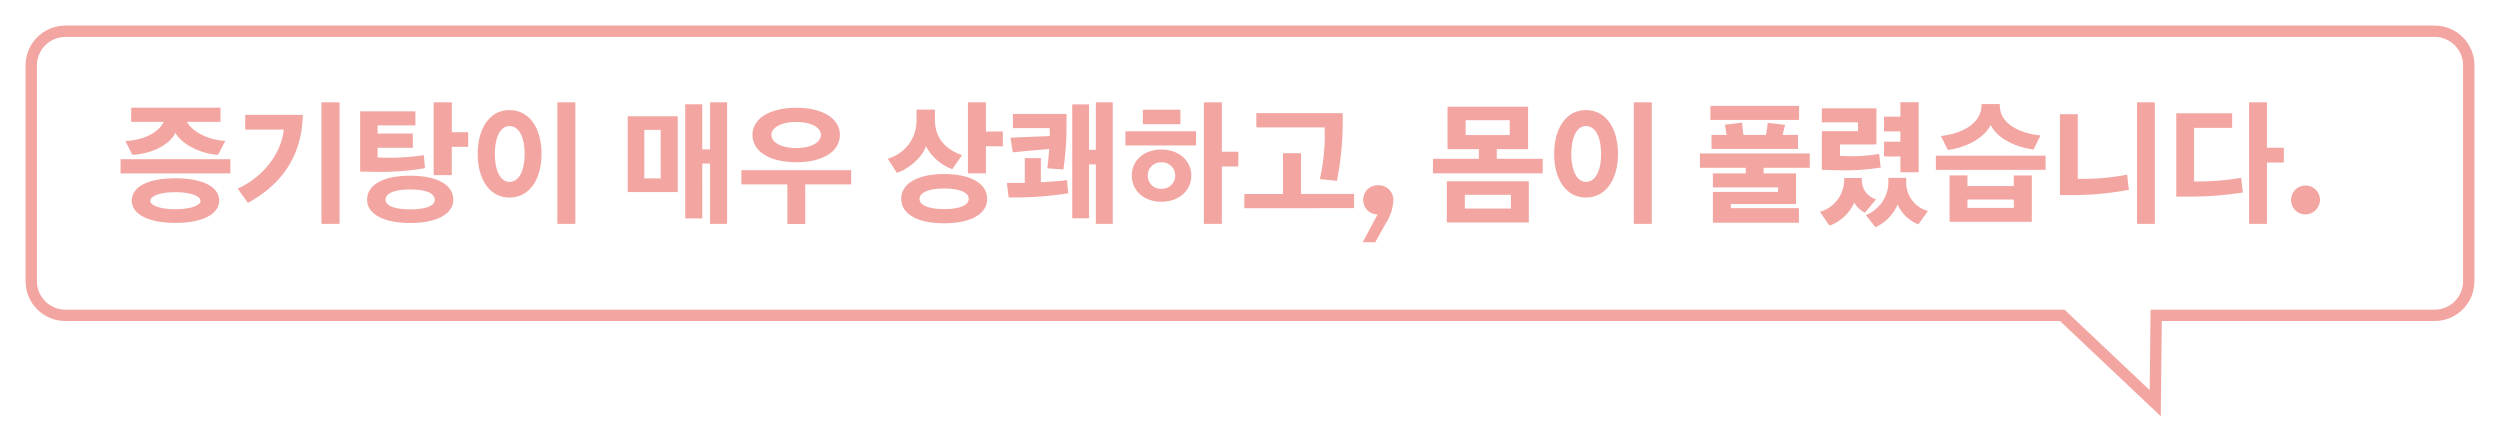 <svg xmlns="http://www.w3.org/2000/svg" xmlns:xlink="http://www.w3.org/1999/xlink" width="440.001" height="77.76" viewBox="0 0 440.001 77.76">
  <defs>
    <filter id="パス_27857" x="0" y="0" width="440.001" height="77.76" filterUnits="userSpaceOnUse">
      <feOffset input="SourceAlpha"/>
      <feGaussianBlur stdDeviation="1.5" result="blur"/>
      <feFlood flood-opacity="0.161"/>
      <feComposite operator="in" in2="blur"/>
      <feComposite in="SourceGraphic"/>
    </filter>
  </defs>
  <g id="グループ_8190" data-name="グループ 8190" transform="translate(-247.5 -9201.5)">
    <g transform="matrix(1, 0, 0, 1, 247.5, 9201.5)" filter="url(#パス_27857)">
      <g id="パス_27857-2" data-name="パス 27857" transform="translate(-1401.5 -7747.5)" fill="#fff">
        <path d="M 1780.821 7818.463 L 1764.741 7803.272 L 1764.452 7802.999 L 1764.054 7802.999 L 1412.999 7802.999 C 1409.691 7802.999 1407 7800.308 1407 7797 L 1407 7758.999 C 1407 7755.691 1409.691 7753 1412.999 7753 L 1830 7753 C 1833.309 7753 1836.001 7755.691 1836.001 7758.999 L 1836.001 7797 C 1836.001 7800.308 1833.309 7802.999 1830 7802.999 L 1781.98 7802.999 L 1780.991 7802.999 L 1780.98 7803.988 L 1780.821 7818.463 Z" stroke="none"/>
        <path d="M 1779.846 7816.166 L 1779.98 7803.977 L 1780.002 7801.999 L 1781.98 7801.999 L 1830 7801.999 C 1832.757 7801.999 1835.001 7799.756 1835.001 7797 L 1835.001 7758.999 C 1835.001 7756.243 1832.757 7754 1830 7754 L 1412.999 7754 C 1410.243 7754 1408 7756.243 1408 7758.999 L 1408 7797 C 1408 7799.756 1410.243 7801.999 1412.999 7801.999 L 1764.054 7801.999 L 1764.85 7801.999 L 1765.428 7802.545 L 1779.846 7816.166 M 1781.796 7820.759 L 1764.054 7803.999 L 1412.999 7803.999 C 1409.134 7803.999 1406 7800.867 1406 7797 L 1406 7758.999 C 1406 7755.135 1409.134 7752 1412.999 7752 L 1830 7752 C 1833.866 7752 1837.001 7755.135 1837.001 7758.999 L 1837.001 7797 C 1837.001 7800.867 1833.866 7803.999 1830 7803.999 L 1781.98 7803.999 L 1781.796 7820.759 Z" stroke="none" fill="#f3a5a1"/>
      </g>
    </g>
    <path id="パス_27858" data-name="パス 27858" d="M18.072-2.184c0-2.424-2.856-3.936-7.728-3.936-4.824,0-7.656,1.512-7.656,3.936,0,2.328,2.832,3.912,7.7,3.912C15.216,1.728,18.072.144,18.072-2.184Zm1.08-10.536c-2.688-.048-5.808-1.536-6.744-3.336h5.9v-2.5H2.592v2.5H8.3c-.768,1.776-3.432,3.24-6.744,3.384l1.248,2.424c3.1-.144,6.456-1.584,7.56-3.864,1.344,2.232,4.728,3.72,7.512,3.864Zm.888,3.24H.72v2.5H20.04ZM14.784-2.136c0,.792-1.776,1.464-4.44,1.464-2.616,0-4.392-.672-4.392-1.464,0-.888,1.776-1.536,4.392-1.536C13.008-3.672,14.784-3.024,14.784-2.136ZM39.264,1.9V-19.488H36.072V1.9ZM32.808-17.28H22.656v2.592h6.792c-.432,4.1-3.432,8.208-8.112,10.392l1.8,2.5C30.072-5.616,32.616-11.04,32.808-17.28ZM59.28-2.352c0-2.64-2.88-4.224-7.608-4.224-4.68,0-7.56,1.584-7.56,4.224,0,2.5,2.88,4.1,7.56,4.1C56.4,1.752,59.28.144,59.28-2.352ZM45.96-9.792v-1.7h6.192v-2.5H45.96v-1.44h6.648V-17.9h-9.72V-7.3c.936,0,1.824.048,2.808.048A47.11,47.11,0,0,0,54.288-7.9L54.1-10.2a38.871,38.871,0,0,1-6.288.456C47.136-9.744,46.512-9.768,45.96-9.792ZM61.9-11.664v-2.568h-2.88v-5.256H55.824V-6.672h3.192v-4.992Zm-5.88,9.312c0,1.056-1.536,1.7-4.344,1.7-2.712,0-4.32-.648-4.32-1.7,0-1.152,1.608-1.8,4.32-1.8C54.48-4.152,56.016-3.48,56.016-2.352ZM80.76,1.9V-19.488H77.592V1.9ZM63.576-10.392c0,4.416,2.088,7.656,5.592,7.656,3.552,0,5.64-3.264,5.64-7.656,0-4.488-2.088-7.728-5.64-7.728C65.664-18.12,63.576-14.88,63.576-10.392Zm8.256,0c0,3.216-1.128,4.9-2.664,4.9-1.44,0-2.568-1.68-2.568-4.9,0-3.264,1.128-4.92,2.568-4.92C70.7-15.312,71.832-13.656,71.832-10.392ZM107.472,1.9V-19.488h-3v8.28H103.1v-7.944h-3V.936h3V-8.712h1.368V1.9ZM98.784-17.04H89.976V-3.7h8.808Zm-3,10.944H92.9V-14.64h2.88Zm31.536-7.68c0-2.808-2.928-4.752-7.68-4.752-4.728,0-7.7,1.944-7.7,4.752,0,2.9,2.976,4.824,7.7,4.824C124.392-8.952,127.32-10.872,127.32-13.776Zm-6.1,15.7V-5.04h8.088v-2.5h-19.32v2.5h8.088V1.92Zm2.76-15.7c0,1.3-1.632,2.328-4.344,2.328s-4.368-1.032-4.368-2.328c0-1.224,1.656-2.256,4.368-2.256S123.984-15,123.984-13.776ZM156-11.76v-2.592h-2.976v-5.136h-3.168v12.5h3.168V-11.76Zm-7.176,1.56c-2.688-.936-4.776-2.808-4.776-6.24v-1.776h-3.24v1.92a6.925,6.925,0,0,1-5.064,6.72l1.608,2.5c2.04-.672,4.488-2.688,5.112-4.7A8.561,8.561,0,0,0,147.1-7.728Zm4.416,7.7c0-2.688-2.856-4.368-7.584-4.368-4.7,0-7.536,1.68-7.536,4.368,0,2.64,2.832,4.3,7.536,4.3C150.384,1.8,153.24.144,153.24-2.5ZM145.656-4.32C148.464-4.32,150-3.6,150-2.5s-1.536,1.8-4.344,1.8c-2.712,0-4.32-.7-4.32-1.8S142.944-4.32,145.656-4.32ZM175.344,1.9V-19.488h-2.976v8.352h-1.2v-7.992h-2.952V.912h2.952v-9.48h1.2V1.9Zm-8.136-19.344h-9.432v2.5h6.456c.024.288.024.648.024,1.08v.312c-2.3.1-4.608.168-6.912.288l.408,2.568c2.112-.192,4.272-.408,6.408-.576-.1,1.272-.192,2.52-.336,3.384.936.1,1.92.144,2.832.216a53.912,53.912,0,0,0,.552-7.464ZM167.52-3.48c-.072-.768-.168-1.536-.216-2.328-1.008.168-3.1.312-4.608.384V-9.672h-2.832V-5.3H156.72c.1.864.192,1.7.312,2.544A60.993,60.993,0,0,0,167.52-3.48ZM190.008-11.9v-2.5H177.576v2.5Zm-9.36-3.744h6.6v-2.544h-6.6Zm13.9-3.84h-3.168V1.9h3.168v-10.1h2.9V-10.8h-2.9ZM178.7-6.6c0,2.76,2.256,4.608,5.208,4.608,2.928,0,5.256-1.824,5.256-4.608,0-2.76-2.328-4.584-5.256-4.584C180.96-11.184,178.7-9.384,178.7-6.6Zm2.808,0a2.289,2.289,0,0,1,2.4-2.328A2.309,2.309,0,0,1,186.336-6.6a2.322,2.322,0,0,1-2.424,2.328A2.275,2.275,0,0,1,181.512-6.6ZM217.824-.864v-2.5h-9.336v-7.176H205.3V-3.36H198.5v2.5Zm-2.016-16.728H200.616v2.52H212.64c0,.6.024,1.32.024,1.92a37.19,37.19,0,0,1-.864,7.176c.984.12,1.992.192,3,.312A54.218,54.218,0,0,0,215.808-17.592Zm3.528,22.728h2.208l1.8-3.24a8.007,8.007,0,0,0,1.368-3.888,2.59,2.59,0,0,0-2.76-2.9,2.515,2.515,0,0,0-2.52,2.568A2.515,2.515,0,0,0,221.952.24Zm29.112-16.392V-18.72H234.264v7.464h5.52v1.7H231.7v2.568h19.32V-9.552h-8.088v-1.7Zm.12,12.912V-5.592H234.144V1.656Zm-3.36-15.384h-7.752v-2.616h7.752Zm.216,12.936h-8.112V-3.216h8.112ZM270.216,1.9V-19.488h-3.168V1.9ZM253.032-10.392c0,4.416,2.088,7.656,5.592,7.656,3.552,0,5.64-3.264,5.64-7.656,0-4.488-2.088-7.728-5.64-7.728C255.12-18.12,253.032-14.88,253.032-10.392Zm8.256,0c0,3.216-1.128,4.9-2.664,4.9-1.44,0-2.568-1.68-2.568-4.9,0-3.264,1.128-4.92,2.568-4.92C260.16-15.312,261.288-13.656,261.288-10.392ZM296.112,1.7V-.864H284.136v-.72h11.472v-5.4H289.9v-.984h8.112v-2.52h-19.32v2.52h8.064v.984h-5.784v2.472H292.44v.792H280.968V1.7Zm-.168-12.984v-2.472h-2.712c.168-.576.288-1.152.456-1.776-1.008-.1-2.016-.24-3.048-.336-.1.7-.216,1.416-.336,2.112h-3.96c-.1-.72-.168-1.44-.24-2.16-1.008.12-1.992.264-3.024.36l.312,1.8h-2.664v2.472Zm.192-5.112v-2.472h-15.6v2.472Zm14.376,8.376-.288-2.4a27.842,27.842,0,0,1-5.04.408c-.624,0-1.272-.024-1.848-.048v-2.016h6.408v-6.36h-9.6v2.472h6.36v1.56h-6.36v6.792l3.048.072c.288,0,.6.024.912.024A40.847,40.847,0,0,0,310.512-8.016Zm6.672.84V-19.512h-3.216v2.544h-2.88v2.592h2.88v1.824h-2.88V-9.96h2.88v2.784Zm-.048,9.168,1.68-2.352A5.18,5.18,0,0,1,315-5.616v-.576h-3.144v.552a6.3,6.3,0,0,1-3.96,6c.552.7,1.152,1.416,1.68,2.136a7.863,7.863,0,0,0,3.912-4.008A6.622,6.622,0,0,0,317.136,1.992ZM307.728-.072,309.7-2.424a3.478,3.478,0,0,1-2.52-3.432v-.312h-3.1v.336a5.9,5.9,0,0,1-4.272,5.616c.576.792,1.1,1.632,1.68,2.424a7.579,7.579,0,0,0,4.368-4.056A4.2,4.2,0,0,0,307.728-.072Zm31.8-7.536v-2.5h-19.32v2.5Zm-9.672-7.9c1.248,2.5,4.608,3.96,7.56,4.32l1.2-2.472c-3.912-.432-7.152-2.16-7.152-5.328v-.192h-3.216v.192c0,3.168-3.36,5.016-7.152,5.424l1.224,2.448C325.2-11.448,328.608-13.008,329.856-15.5ZM337.1,1.536v-8.16h-3.168v1.872h-8.16V-6.624h-3.144v8.16ZM333.936-.912h-8.16V-2.376h8.16ZM354.192-4.1c-.12-.888-.216-1.776-.312-2.664a40.584,40.584,0,0,1-7.8.744h-.888V-17.4h-3.144V-3.168h2.136A52.5,52.5,0,0,0,354.192-4.1Zm4.56-15.384h-3.144V1.9h3.144Zm6.912,13.92V-15h6.7v-2.568h-9.84V-2.9h1.872a61.672,61.672,0,0,0,9.864-.72c-.12-.864-.216-1.728-.312-2.592a45.948,45.948,0,0,1-7.728.648Zm12.816-13.92h-3.144V1.9h3.144V-8.9h2.976V-11.5H378.48Zm6.792,14.64a2.525,2.525,0,0,0-2.544,2.52A2.535,2.535,0,0,0,385.272.24a2.614,2.614,0,0,0,2.544-2.568A2.54,2.54,0,0,0,385.272-4.848Z" transform="translate(268 9239)" fill="#f3a5a1"/>
  </g>
</svg>

